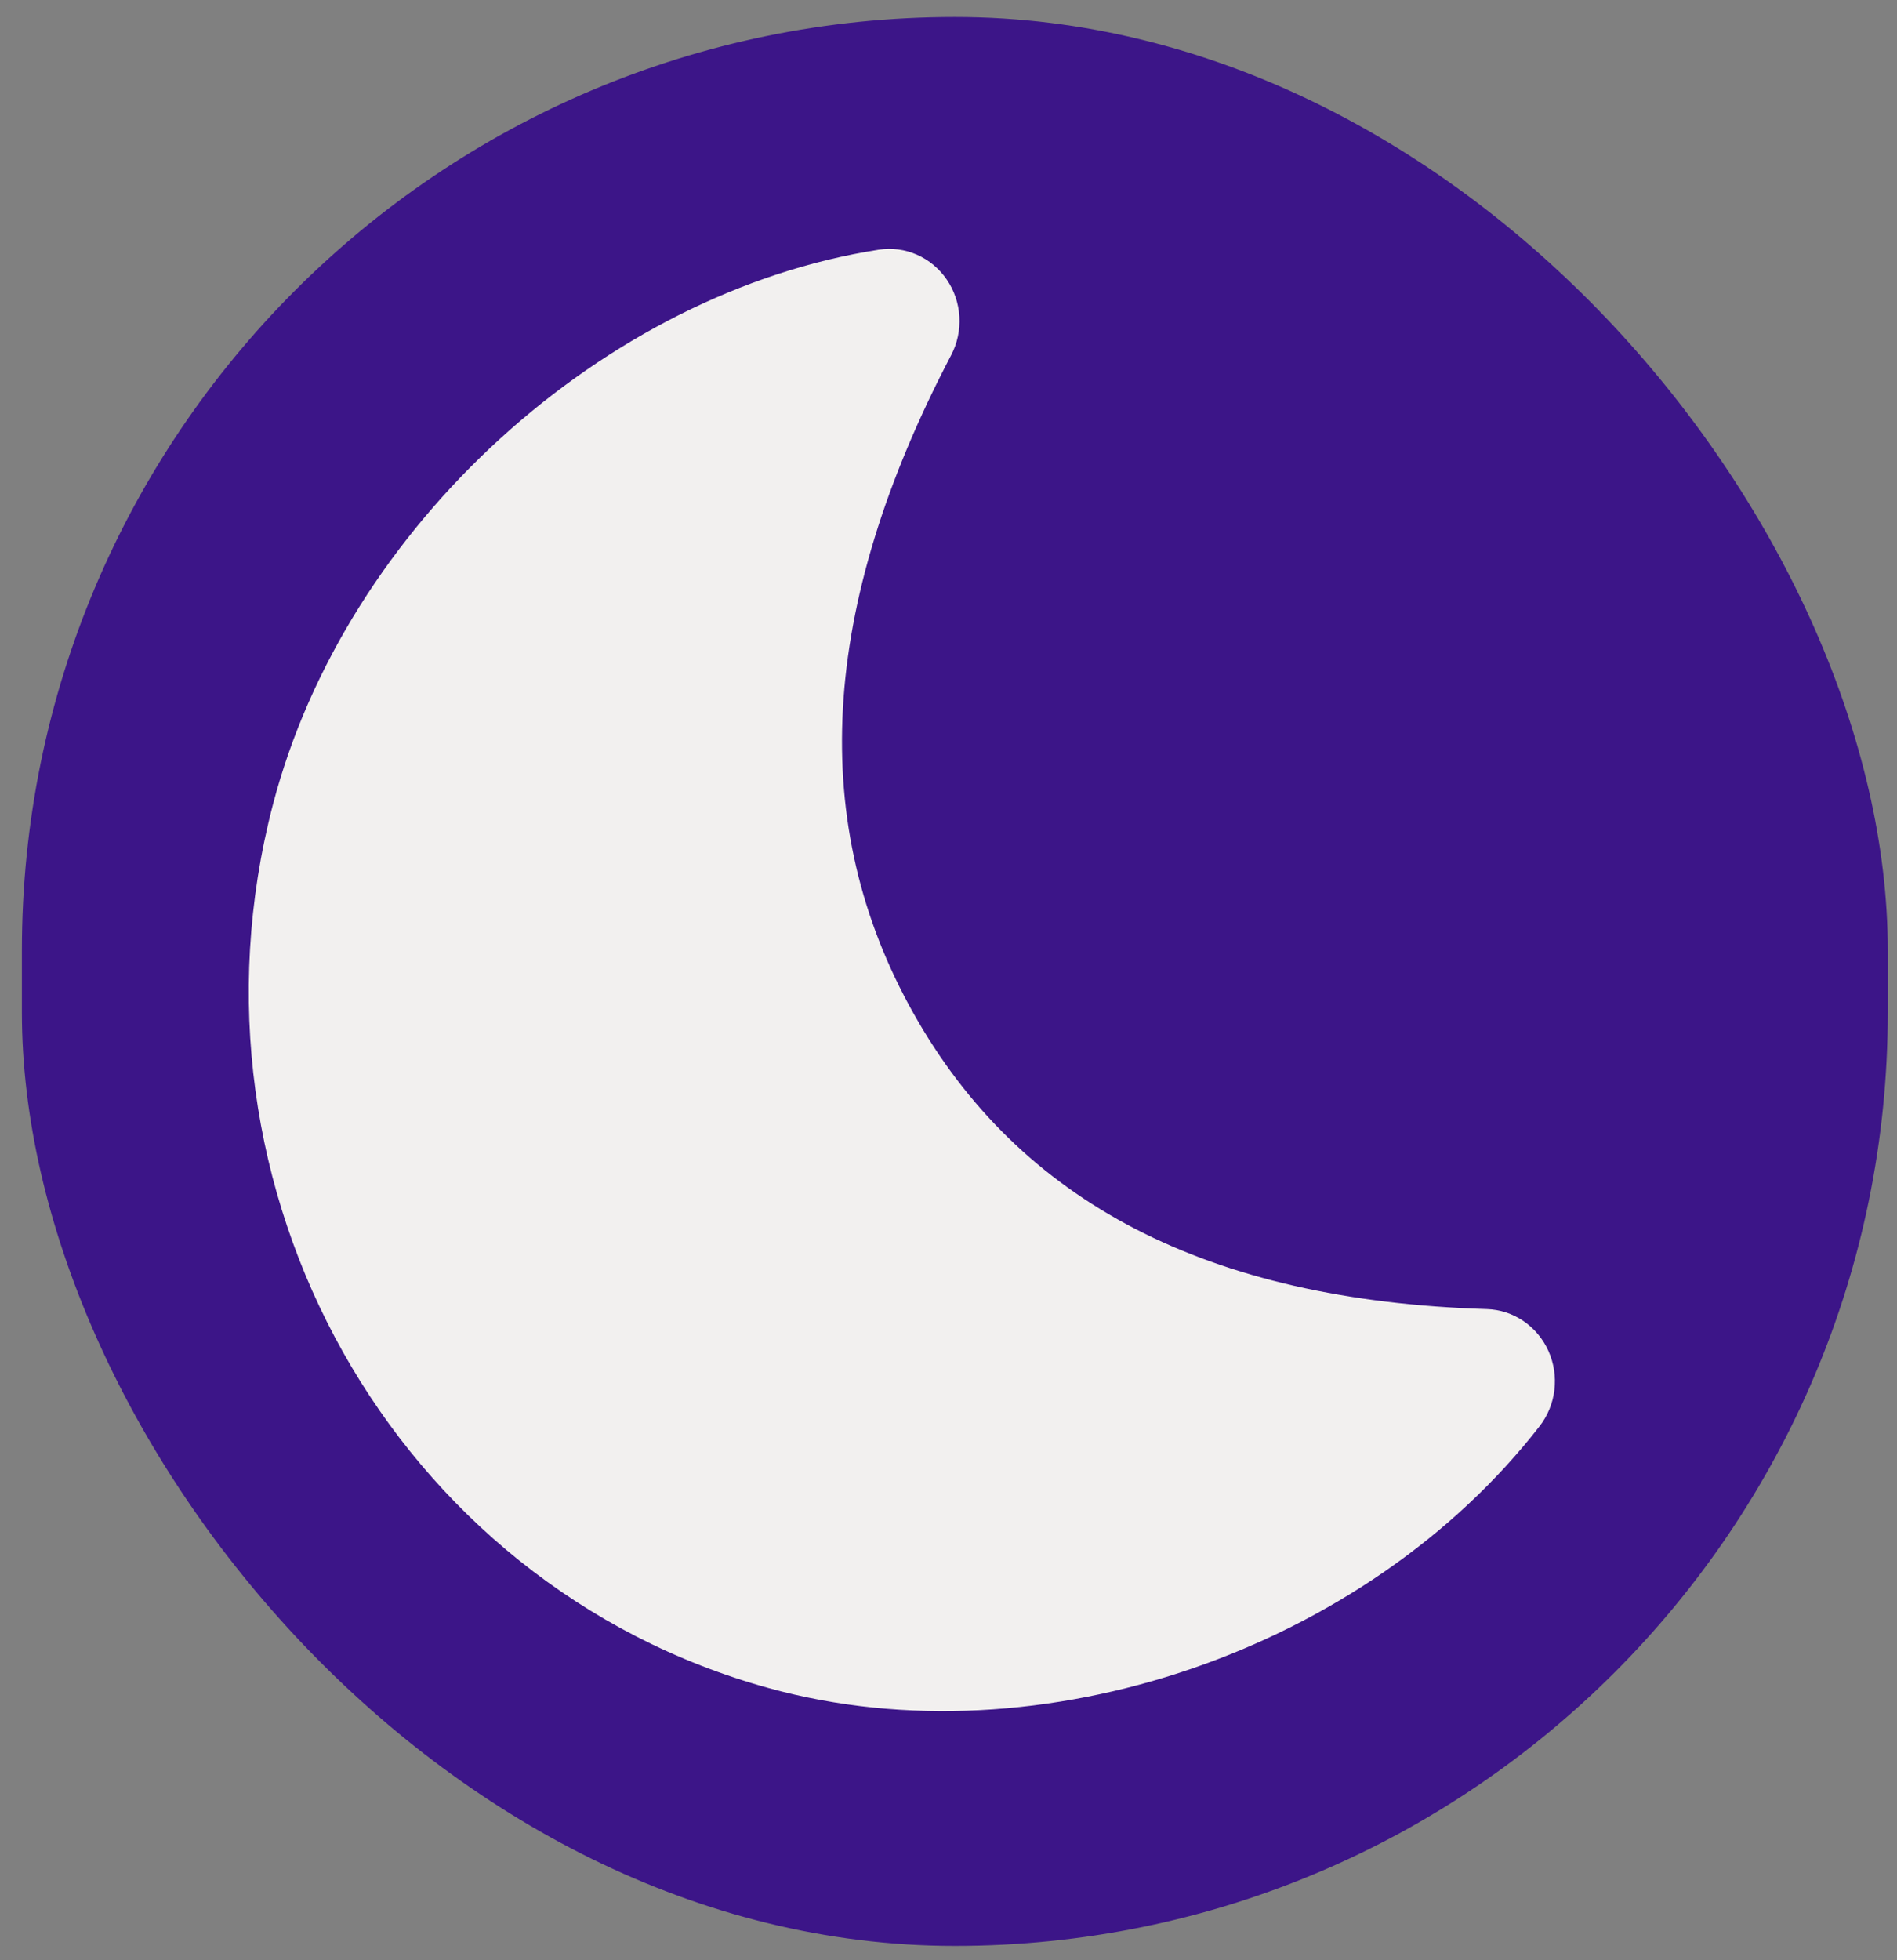 <svg width="61" height="63" viewBox="0 0 61 63" fill="none" xmlns="http://www.w3.org/2000/svg">
<rect x="0" y="0" width="61" height="63" fill="#808080" stroke="none"/>
<rect x="0.704" y="0.547" width="60" height="62" rx="30" fill="#3C1588"/>
<path d="M24.731 54.264C33.471 56.67 43.95 53 49.508 45.842C49.769 45.505 49.934 45.101 49.984 44.674C50.034 44.246 49.967 43.813 49.791 43.423C49.615 43.032 49.337 42.7 48.988 42.462C48.639 42.225 48.232 42.092 47.813 42.079C38.823 41.805 32.78 38.636 29.377 32.577C25.97 26.518 26.322 19.555 30.584 11.418C30.783 11.039 30.875 10.611 30.85 10.181C30.825 9.75 30.684 9.336 30.443 8.984C30.201 8.632 29.869 8.355 29.484 8.186C29.098 8.017 28.675 7.962 28.26 8.026C19.451 9.394 11.117 16.884 8.775 25.866C5.548 38.234 12.694 50.95 24.731 54.264Z" fill="#F2F0EF"/>
</svg>
